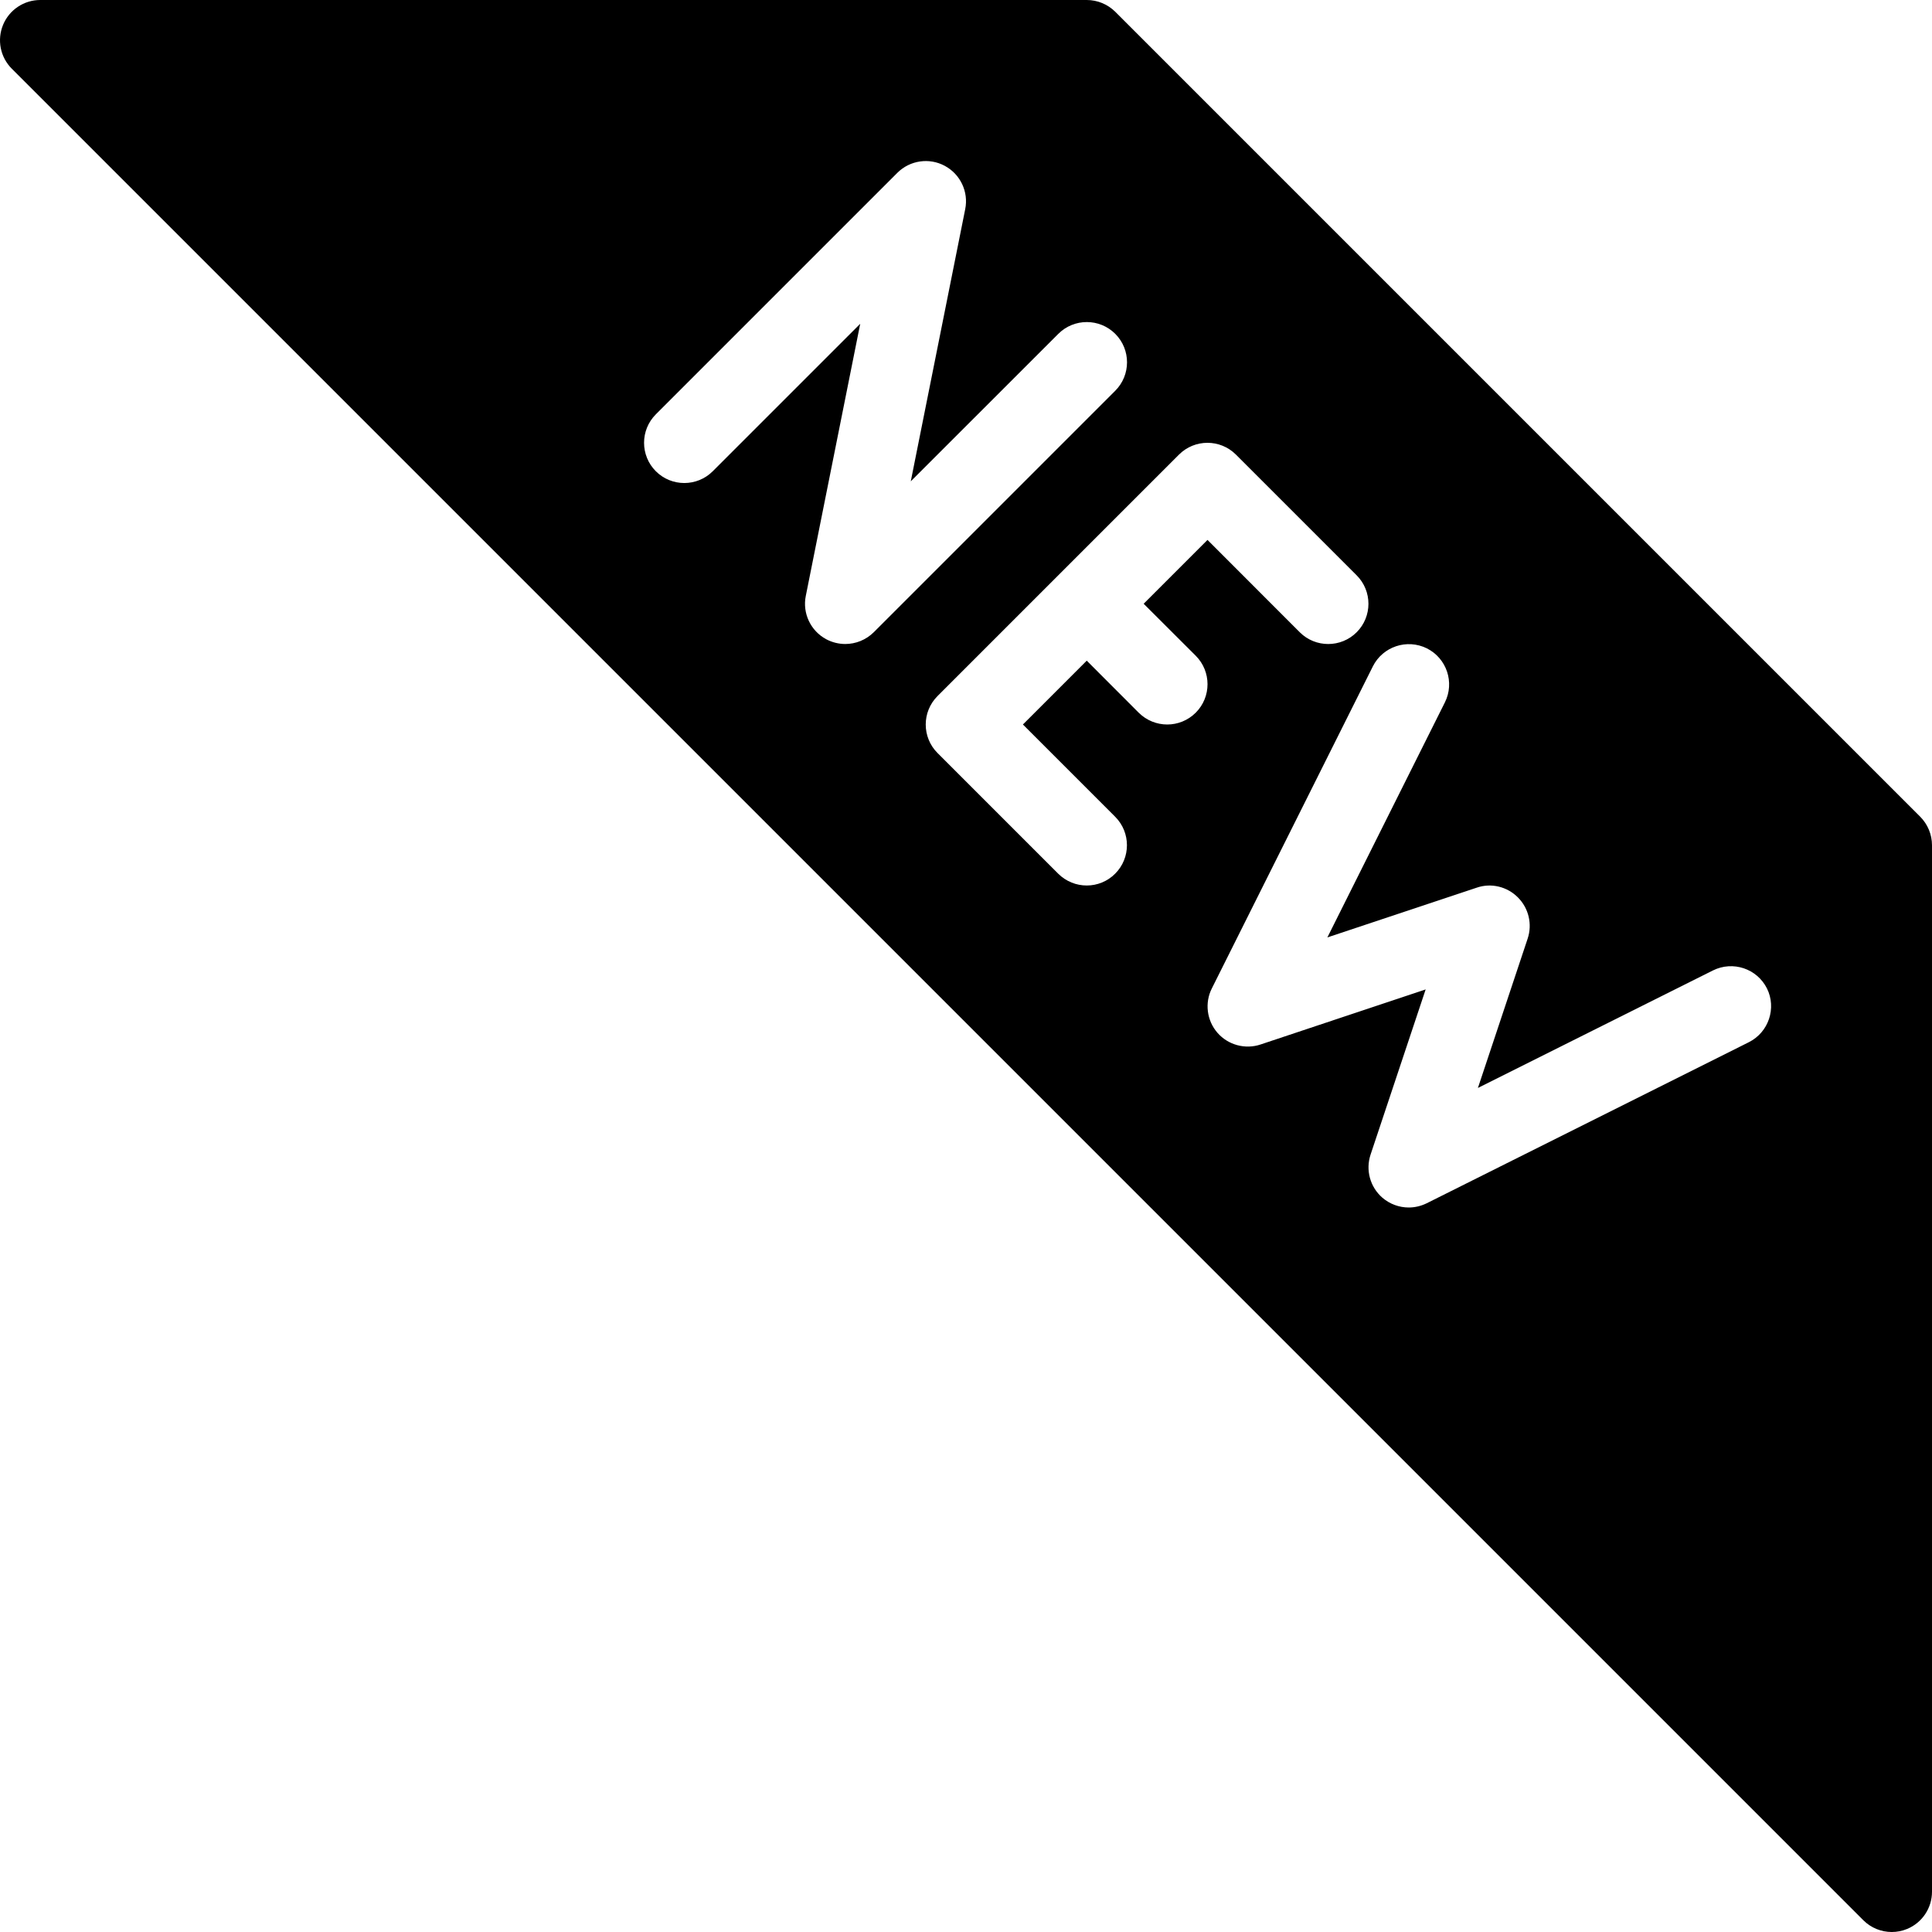 <?xml version="1.0" encoding="UTF-8"?><svg xmlns="http://www.w3.org/2000/svg" xmlns:xlink="http://www.w3.org/1999/xlink" height="24.0" preserveAspectRatio="xMidYMid meet" version="1.0" viewBox="-0.0 0.0 24.0 24.0" width="24.0" zoomAndPan="magnify"><g id="change1_1"><path d="M23.854,10.146l-10-10C13.76,0.053,13.633,0,13.5,0h-13C0.298,0,0.115,0.122,0.038,0.309 C-0.039,0.496,0.003,0.71,0.147,0.854l23,23C23.242,23.949,23.37,24,23.5,24c0.064,0,0.129-0.012,0.191-0.038 C23.878,23.885,24,23.702,24,23.5v-13C24,10.367,23.947,10.24,23.854,10.146z M10.5,8c-0.081,0-0.162-0.02-0.236-0.059 C10.07,7.837,9.966,7.618,10.01,7.402l0.676-3.38L8.854,5.854c-0.195,0.195-0.512,0.195-0.707,0c-0.195-0.195-0.195-0.512,0-0.707 l3-3c0.156-0.156,0.396-0.191,0.589-0.087c0.194,0.104,0.298,0.323,0.254,0.539l-0.676,3.38l1.833-1.832 c0.195-0.195,0.512-0.195,0.707,0s0.195,0.512,0,0.707l-3,3C10.757,7.95,10.629,8,10.5,8z M14.854,8.146 c0.195,0.195,0.195,0.512,0,0.707C14.756,8.951,14.628,9,14.5,9s-0.256-0.049-0.354-0.146L13.5,8.207L12.707,9l1.146,1.146 c0.195,0.195,0.195,0.512,0,0.707C13.756,10.951,13.628,11,13.5,11s-0.256-0.049-0.354-0.146l-1.5-1.5 c-0.195-0.195-0.195-0.512,0-0.707l3-3c0.195-0.195,0.512-0.195,0.707,0l1.5,1.5c0.195,0.195,0.195,0.512,0,0.707 s-0.512,0.195-0.707,0L15,6.707L14.207,7.5L14.854,8.146z M21.724,12.947l-4,2C17.653,14.982,17.576,15,17.5,15 c-0.118,0-0.235-0.042-0.328-0.122c-0.153-0.133-0.21-0.344-0.146-0.536l0.684-2.051l-2.051,0.684 c-0.191,0.064-0.404,0.006-0.536-0.146s-0.16-0.371-0.069-0.551l2-4c0.124-0.247,0.424-0.346,0.671-0.224 c0.247,0.124,0.347,0.424,0.224,0.671l-1.46,2.92l1.855-0.618c0.179-0.062,0.378-0.014,0.512,0.121 c0.134,0.134,0.181,0.332,0.121,0.512l-0.618,1.855l2.92-1.46c0.248-0.123,0.547-0.023,0.671,0.224 C22.071,12.523,21.971,12.824,21.724,12.947z" fill="inherit"/></g></svg>